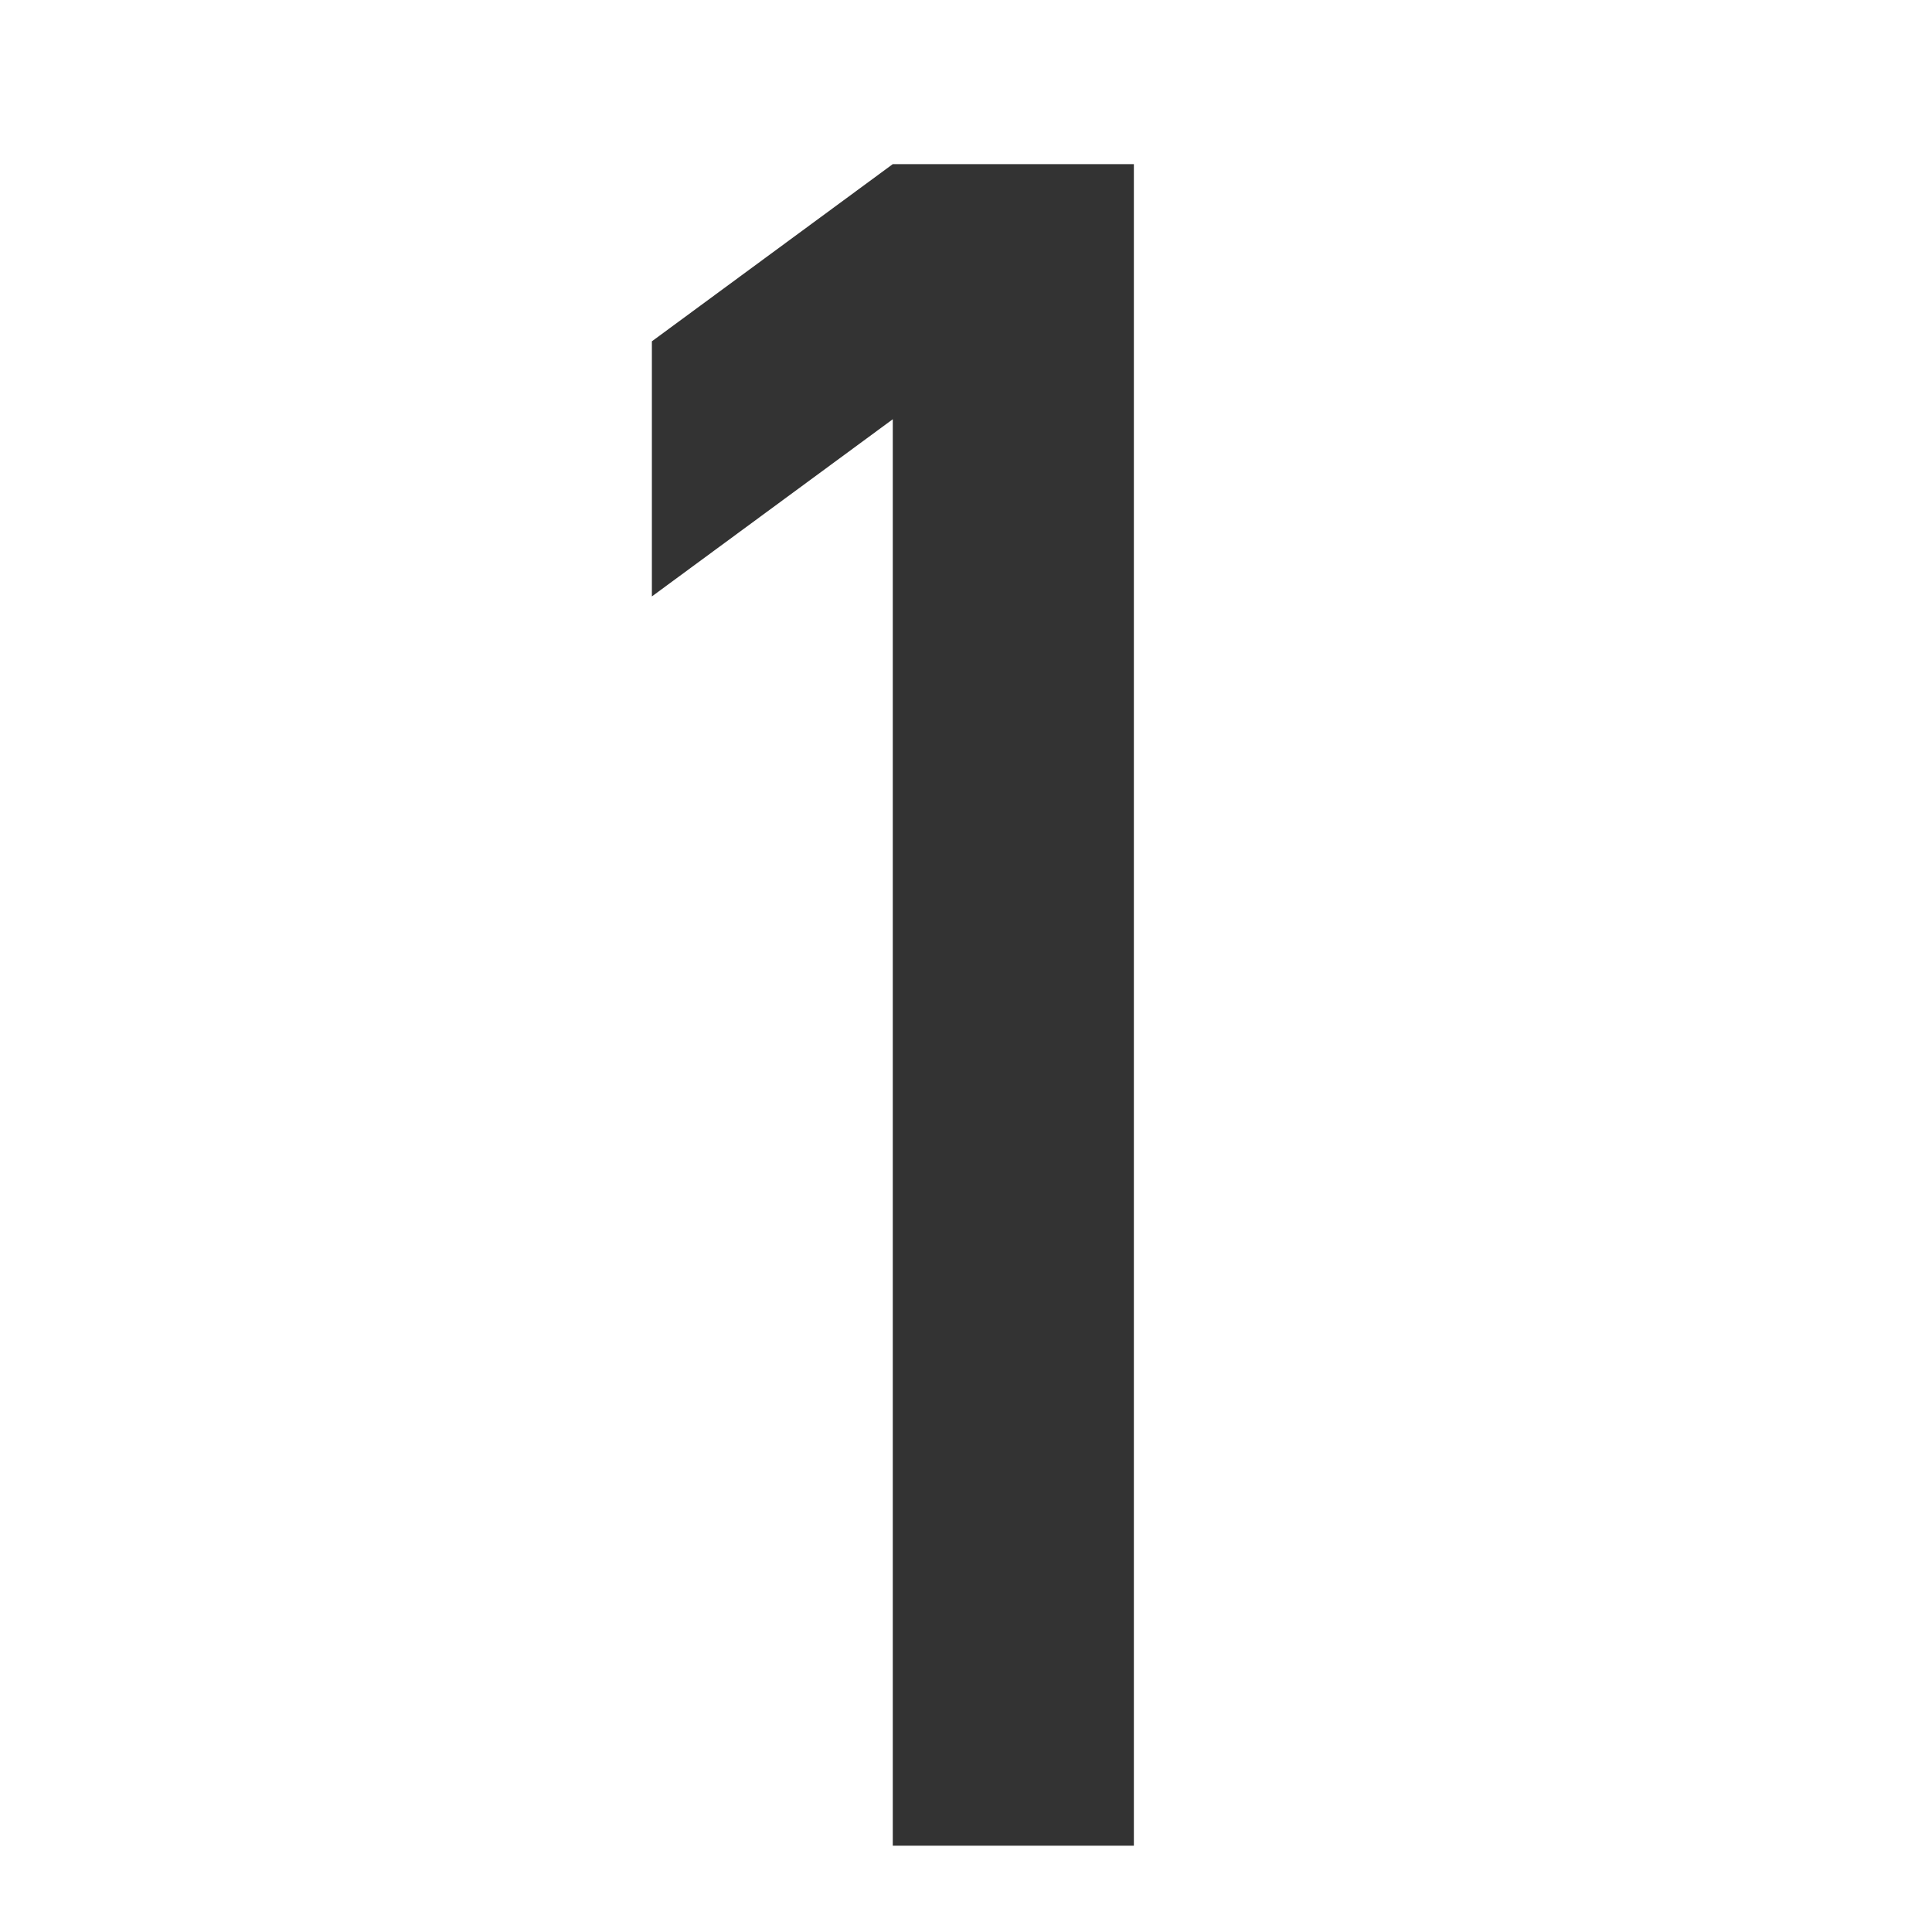 <svg id="レイヤー_1" data-name="レイヤー 1" xmlns="http://www.w3.org/2000/svg" viewBox="0 0 201.06 201.06"><defs><style>.cls-1{fill:none;}.cls-2{fill:#333;}</style></defs><title>rc_no_01</title><rect class="cls-1" x="0.53" y="0.53" width="200" height="200"/><path class="cls-2" d="M92.91,43.63,67.84,62.07V35.52L92.91,17.08H118v175H92.91Z"/></svg>